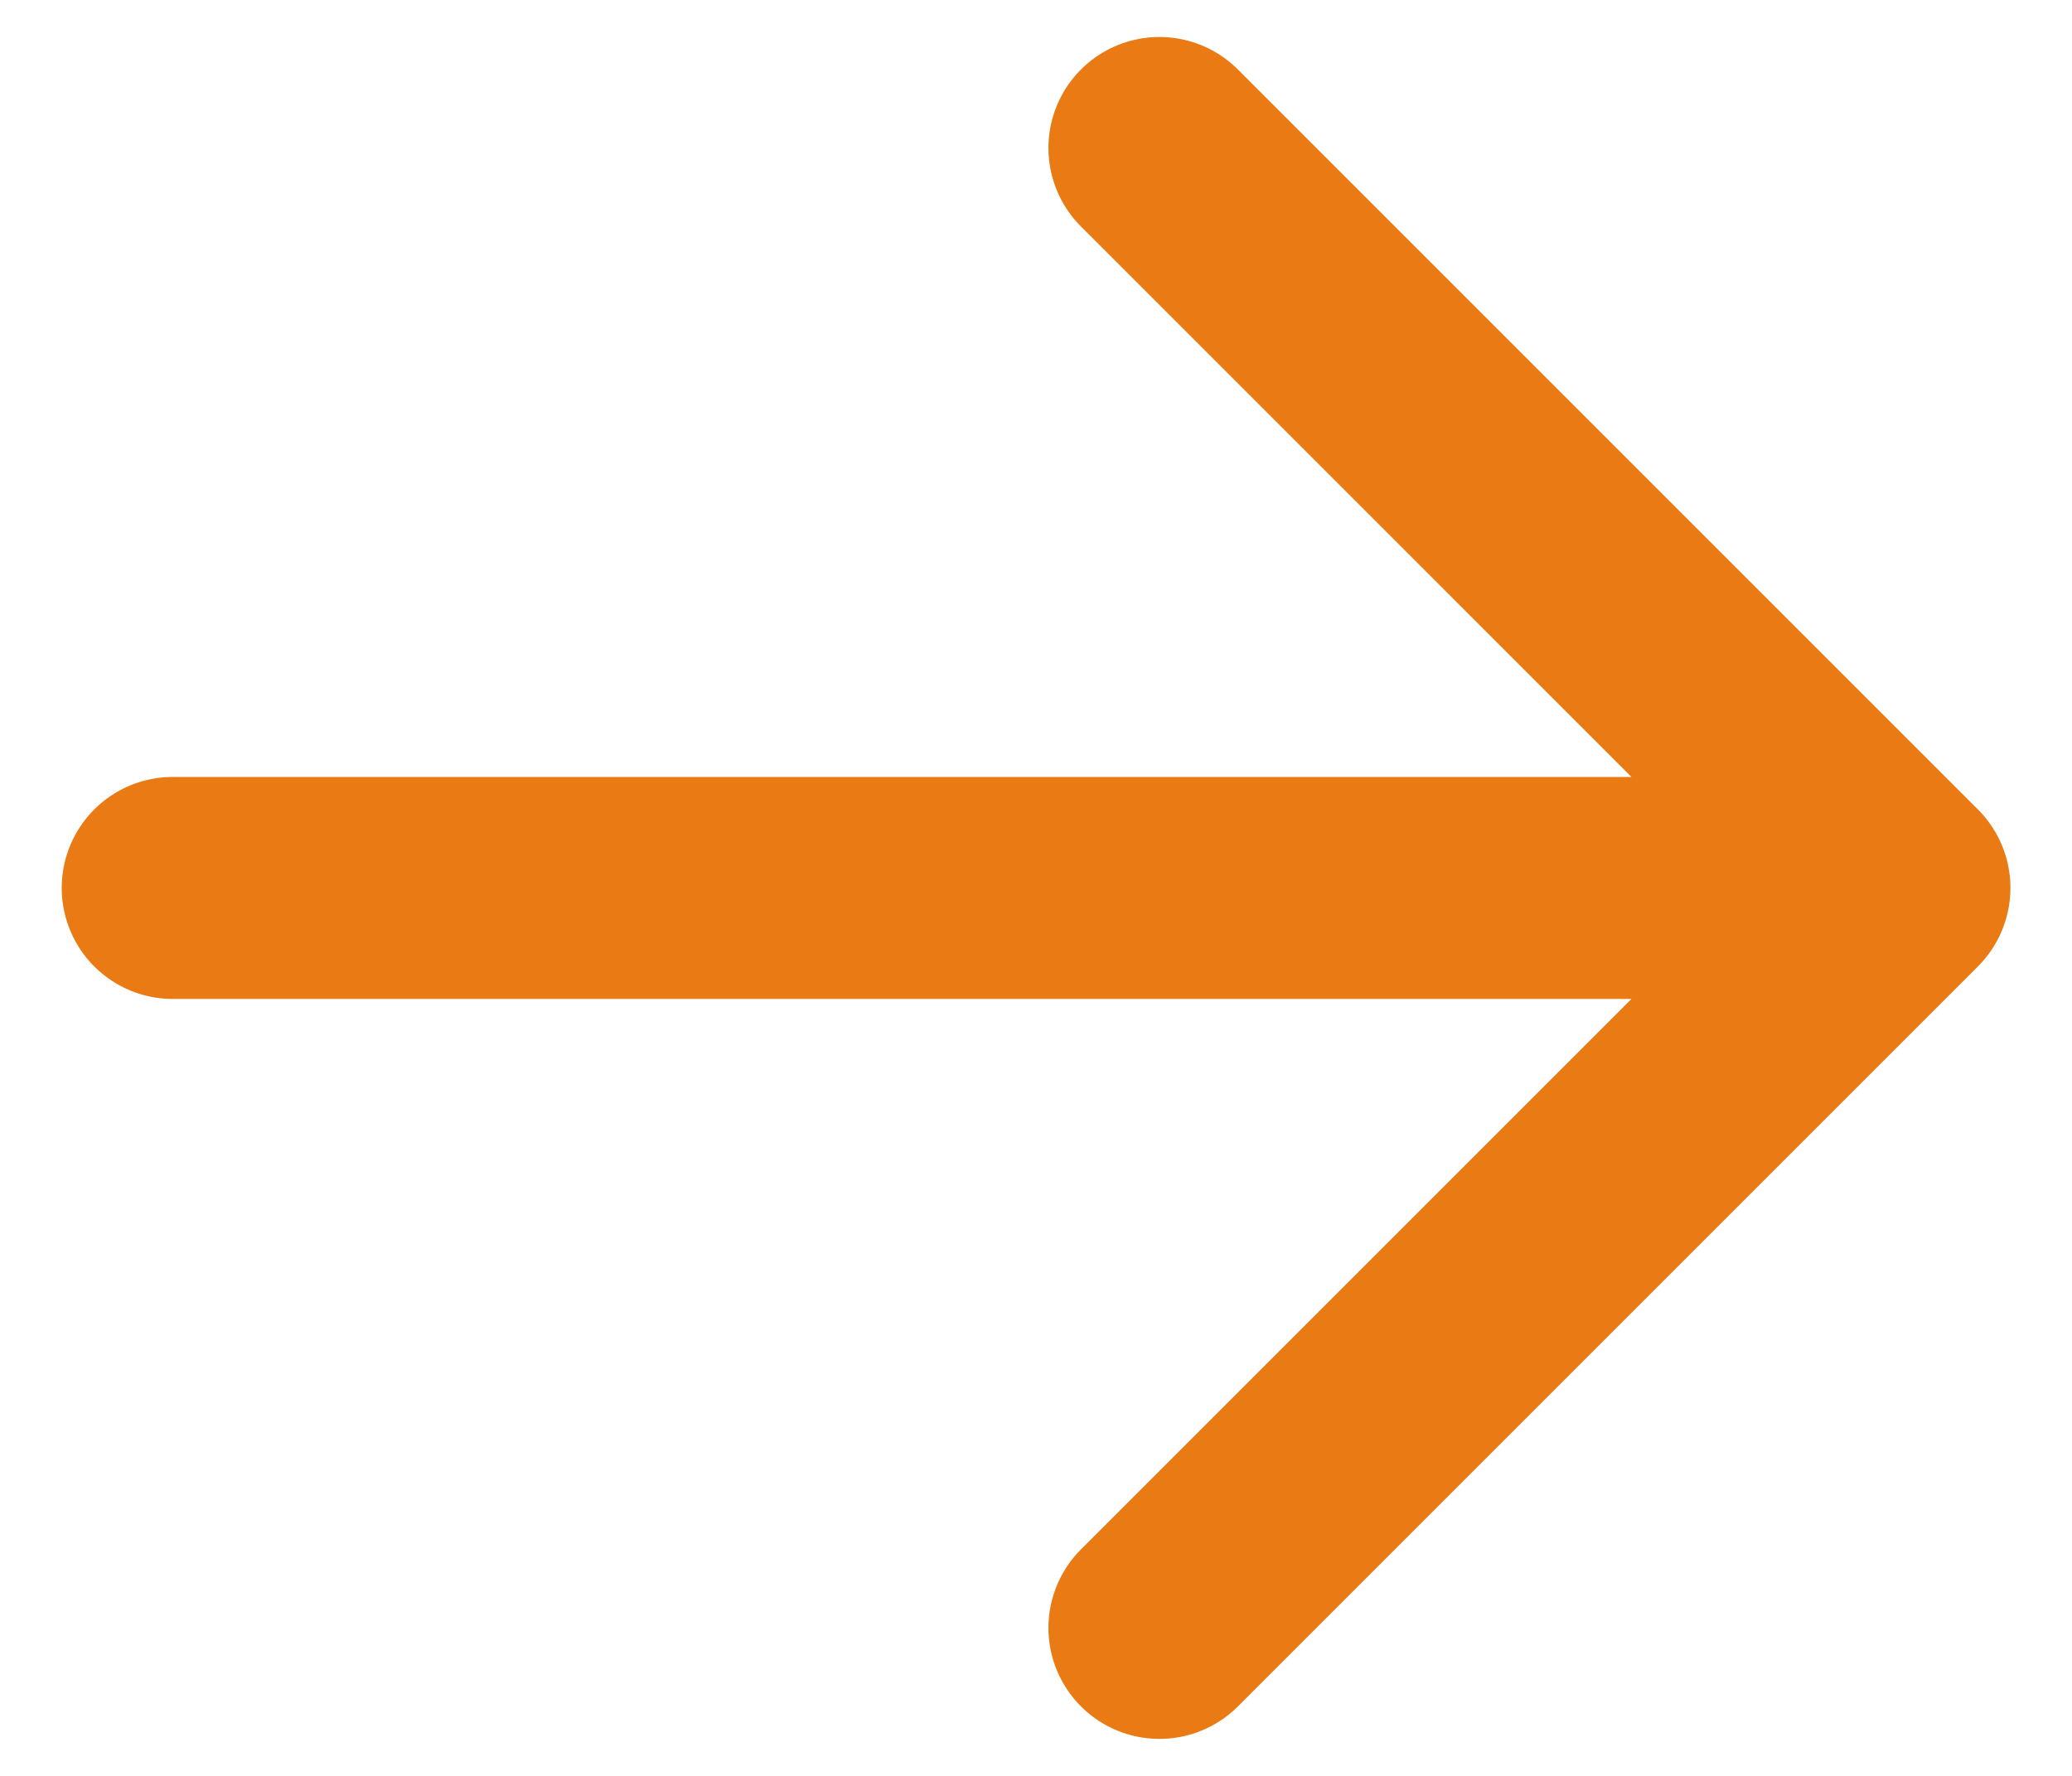 <svg width="14" height="12" viewBox="0 0 14 12" fill="none" xmlns="http://www.w3.org/2000/svg">
<path d="M12.834 6L7.834 1M12.834 6L7.834 11M12.834 6L1.167 6" stroke="#EA7A13" stroke-width="1.5" stroke-linecap="round" stroke-linejoin="round"/>
</svg>
